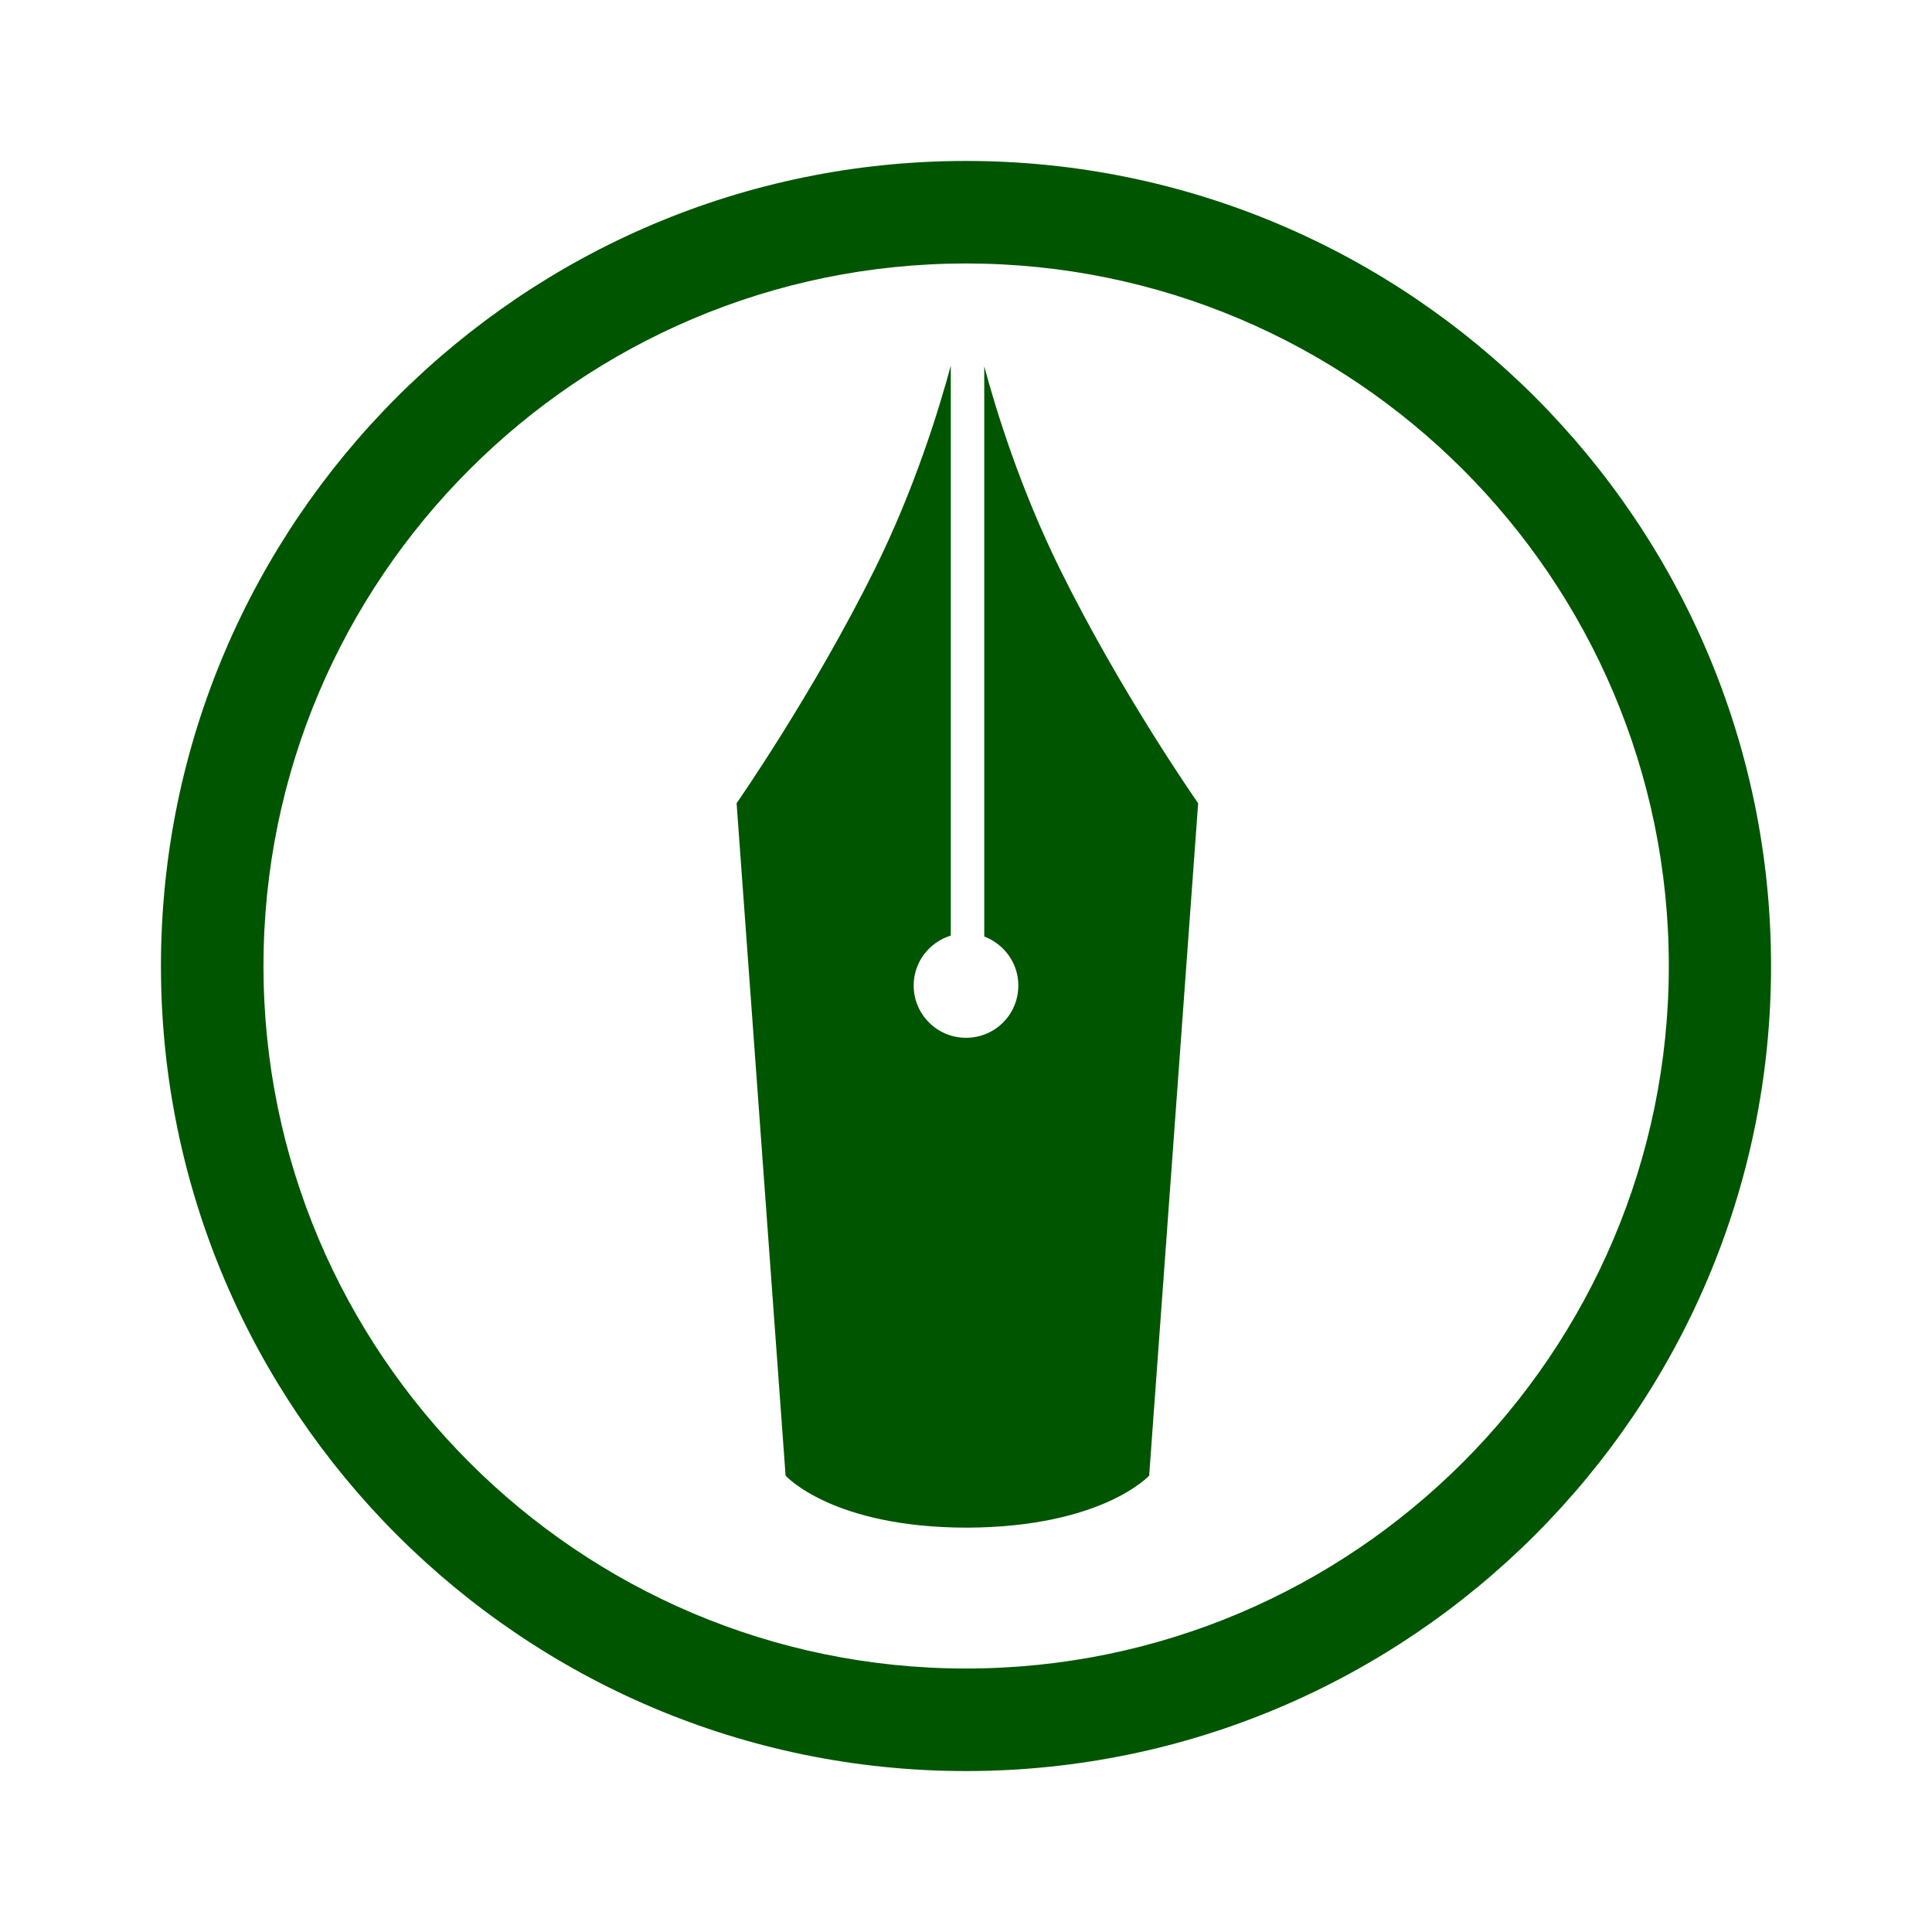 <?xml version="1.0" encoding="UTF-8" standalone="no"?>
<!-- Created with Inkscape (http://www.inkscape.org/) -->

<svg
   xmlns:dc="http://purl.org/dc/elements/1.1/"
   xmlns:cc="http://creativecommons.org/ns#"
   xmlns:rdf="http://www.w3.org/1999/02/22-rdf-syntax-ns#"
   xmlns:svg="http://www.w3.org/2000/svg"
   xmlns="http://www.w3.org/2000/svg"
   xmlns:sodipodi="http://sodipodi.sourceforge.net/DTD/sodipodi-0.dtd"
   xmlns:inkscape="http://www.inkscape.org/namespaces/inkscape"
   width="50"
   height="50"
   viewBox="0 0 6.35 6.35"
   version="1.1"
   id="svg8"
   inkscape:version="0.92.1 r15371"
   sodipodi:docname="hatena.svg">
  <defs
     id="defs2" />
  <sodipodi:namedview
     id="base"
     pagecolor="#ffffff"
     bordercolor="#666666"
     borderopacity="1.0"
     inkscape:pageopacity="1"
     inkscape:pageshadow="2"
     inkscape:zoom="34.083333"
     inkscape:cx="12"
     inkscape:cy="12"
     inkscape:document-units="mm"
     inkscape:current-layer="layer1"
     showgrid="false"
     inkscape:window-width="1920"
     inkscape:window-height="1017"
     inkscape:window-x="-8"
     inkscape:window-y="650"
     inkscape:window-maximized="1"
     units="px" />
  <g
     inkscape:label="レイヤー 1"
     inkscape:groupmode="layer"
     id="layer1"
     transform="translate(0,-290.65)">
    <path
       id="path7"
       d="m 3.175,296.471 c -1.459,0 -2.646,-1.187 -2.646,-2.646 0,-1.459 1.187,-2.646 2.646,-2.646 1.459,0 2.646,1.187 2.646,2.646 0,1.459 -1.187,2.646 -2.646,2.646 z m 0,-4.955 c -1.273,0 -2.309,1.036 -2.309,2.309 0,1.273 1.036,2.309 2.309,2.309 1.274,0 2.31,-1.036 2.31,-2.309 0,-1.274 -1.036,-2.309 -2.31,-2.309 z m 0.308,1.003 c -0.129,-0.262 -0.208,-0.516 -0.248,-0.665 v 1.874 c 0.065,0.025 0.112,0.087 0.112,0.161 0,0.096 -0.077,0.172 -0.172,0.172 -0.095,0 -0.172,-0.077 -0.172,-0.172 0,-0.077 0.051,-0.142 0.122,-0.164 v -1.873 c -0.04,0.148 -0.119,0.404 -0.249,0.667 -0.203,0.41 -0.455,0.771 -0.455,0.771 l 0.161,2.21 c 0,0 0.153,0.171 0.597,0.171 h 0.001 c 0.443,-0.002 0.597,-0.171 0.597,-0.171 l 0.161,-2.21 c -8.04e-5,0 -0.253,-0.361 -0.455,-0.771 z"
       inkscape:connector-curvature="0"
       style="fill:#005500;stroke-width:0.027" />
  </g>
</svg>

